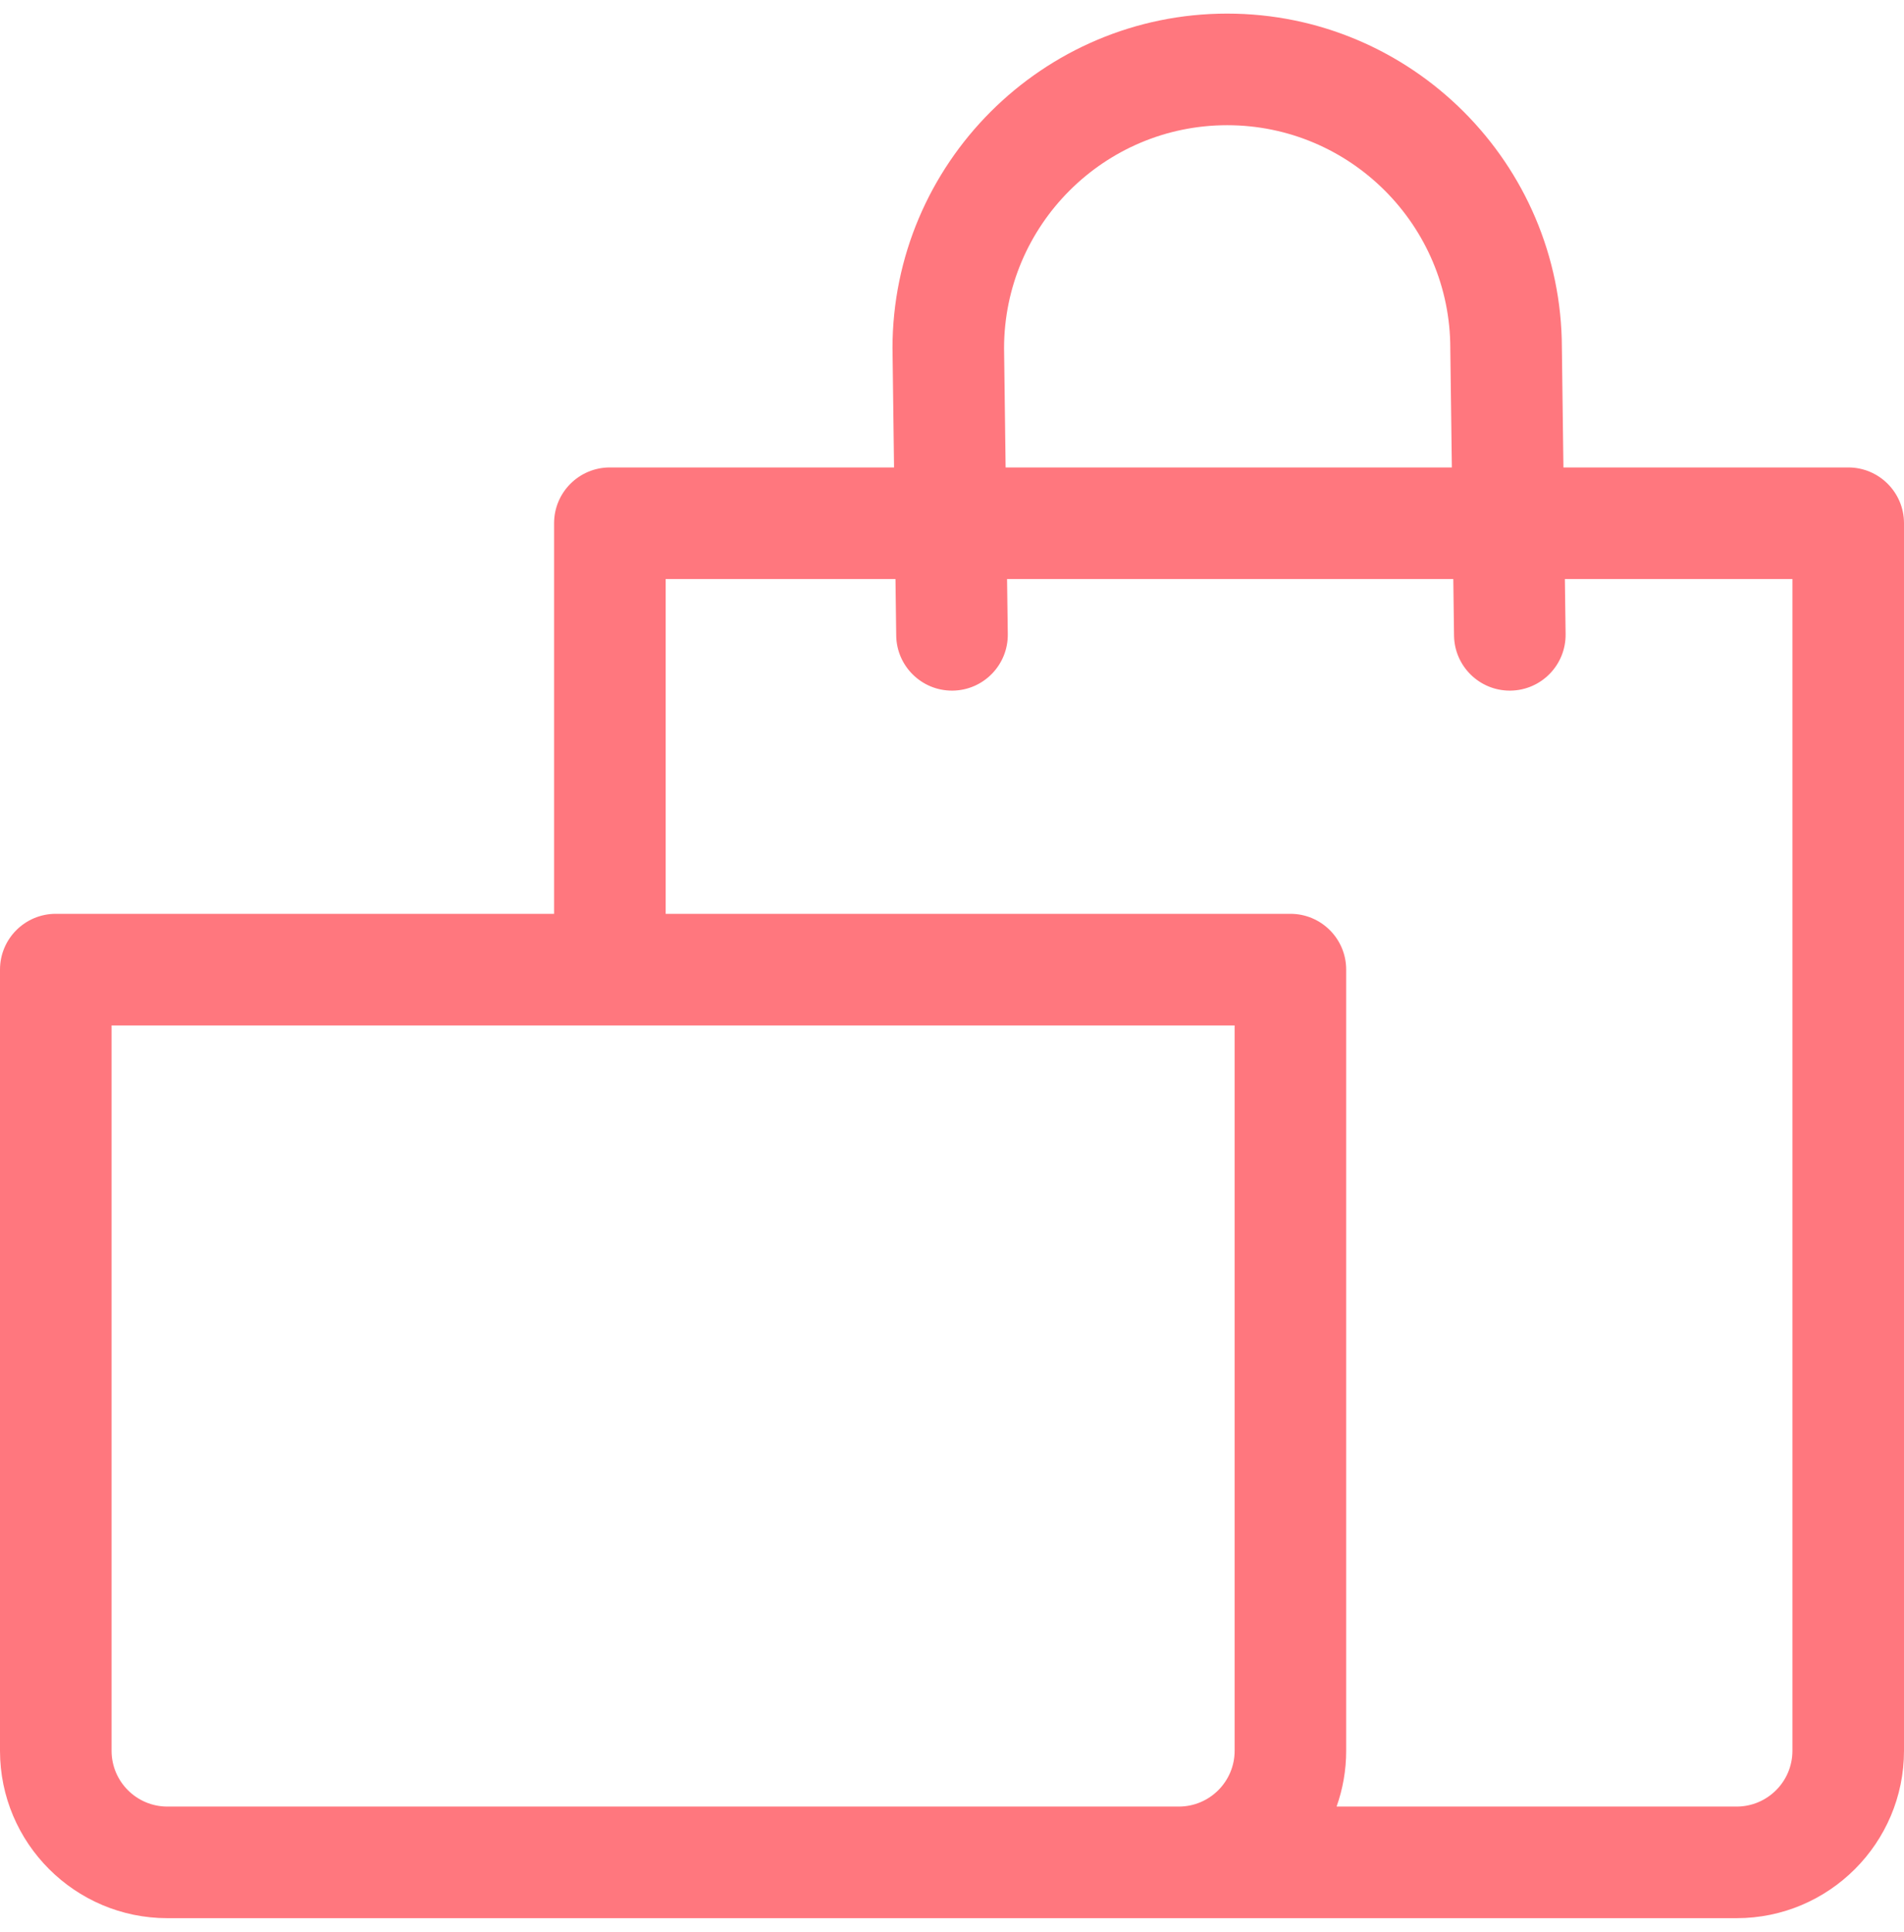 <svg width="70" height="71" viewBox="0 0 70 71" fill="none" xmlns="http://www.w3.org/2000/svg">
<path d="M67.949 17.18H57.479L57.422 12.791C57.414 6.012 51.898 0.5 45.117 0.5C38.332 0.5 32.812 6.02 32.812 12.805C32.812 12.814 32.812 12.822 32.813 12.831L32.869 17.18H22.422C21.289 17.18 20.371 18.098 20.371 19.23V33.586H2.051C0.918 33.586 0 34.504 0 35.637V64.348C0 67.74 2.76 70.5 6.152 70.5H39.238H43.34H63.848C67.24 70.5 70 67.74 70 64.348V19.23C70 18.098 69.082 17.18 67.949 17.18ZM45.117 4.602C49.64 4.602 53.32 8.281 53.32 12.805C53.32 12.814 53.32 12.822 53.32 12.831L53.377 17.18H36.971L36.914 12.792C36.921 8.275 40.598 4.602 45.117 4.602ZM45.391 64.348C45.391 65.478 44.471 66.398 43.34 66.398H39.238H6.152C5.022 66.398 4.102 65.478 4.102 64.348V37.688H45.391V64.348ZM65.898 64.348C65.898 65.478 64.978 66.398 63.848 66.398H49.139C49.367 65.757 49.492 65.067 49.492 64.348V35.637C49.492 34.504 48.574 33.586 47.441 33.586H24.473V21.281H32.922L32.949 23.359C32.964 24.482 33.879 25.383 34.999 25.383C35.008 25.383 35.017 25.383 35.027 25.383C36.159 25.368 37.065 24.438 37.051 23.305L37.024 21.281H53.43L53.457 23.359C53.472 24.482 54.387 25.383 55.507 25.383C55.516 25.383 55.525 25.383 55.535 25.383C56.667 25.368 57.573 24.438 57.559 23.305L57.532 21.281H65.898V64.348Z" fill="#FF777E"/>
</svg>
